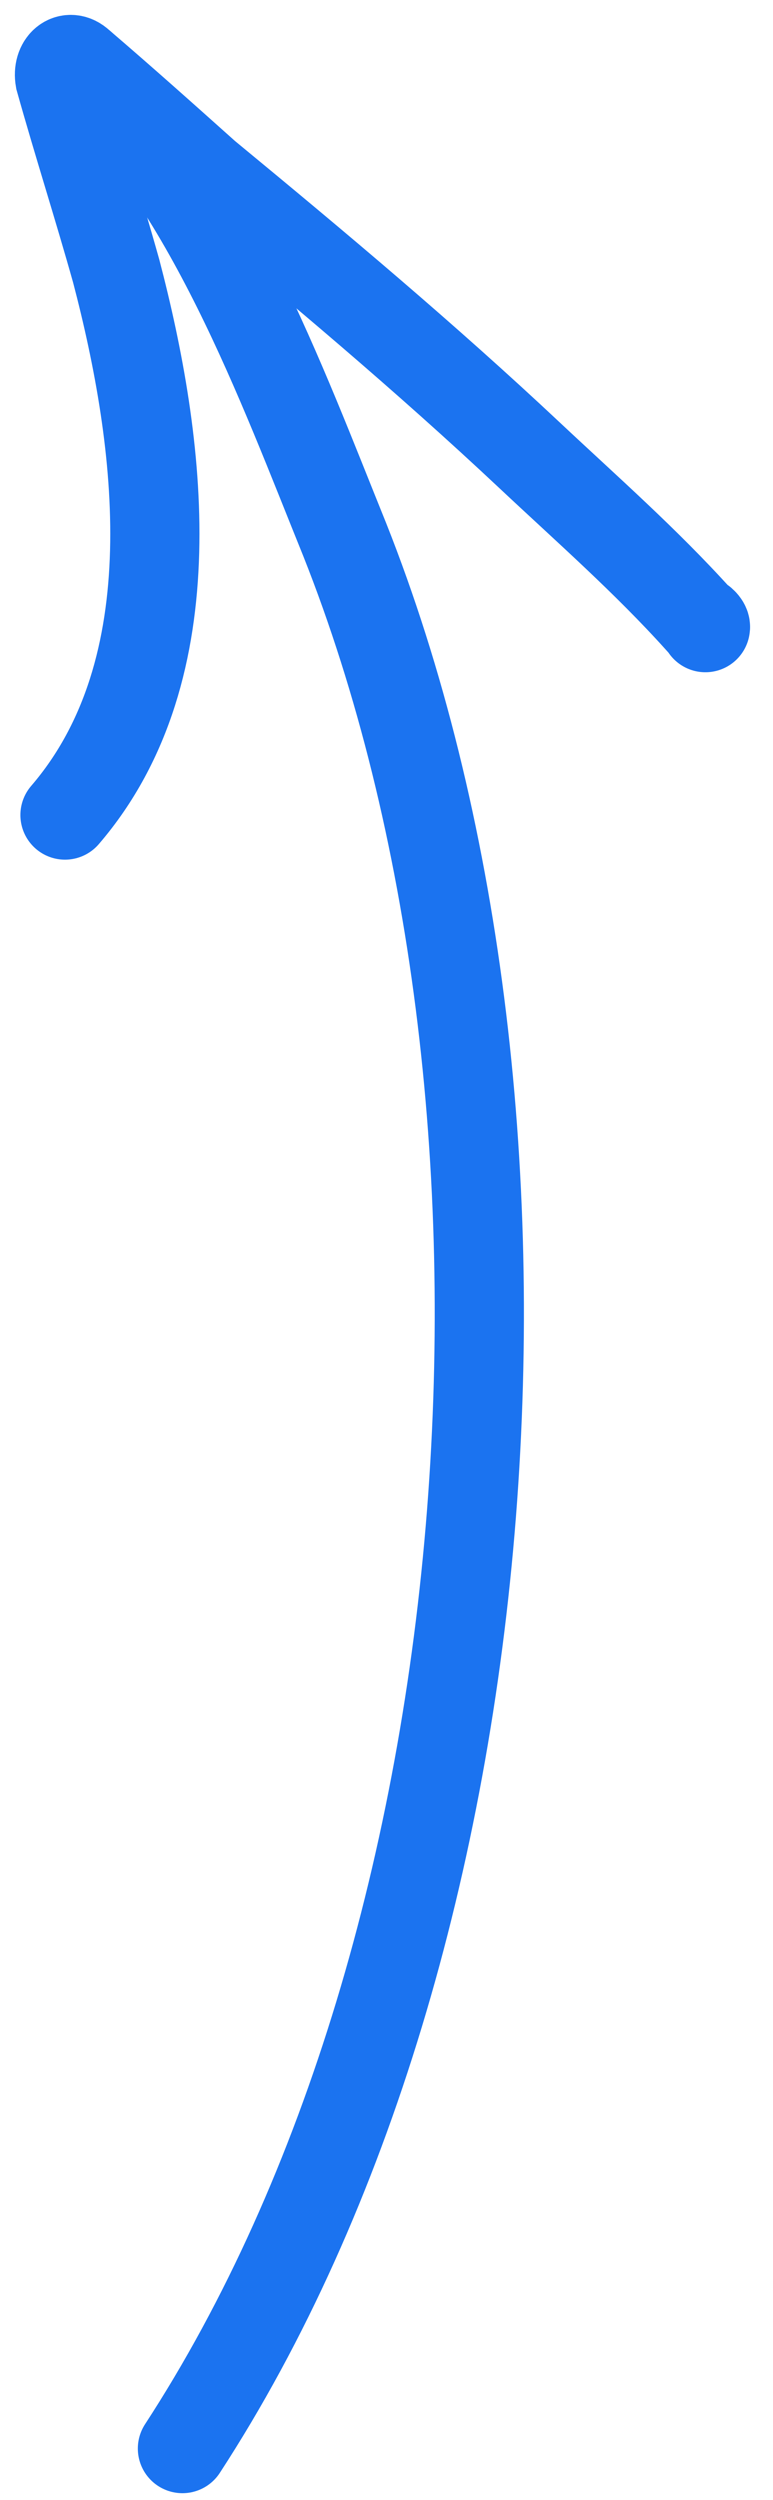<?xml version="1.0" encoding="UTF-8"?> <svg xmlns="http://www.w3.org/2000/svg" width="26" height="84" viewBox="0 0 26 84" fill="none"><path d="M6.136 82.272C17.3 65.15 19.078 36.981 11.598 18.139C9.46 12.859 7.025 6.148 2.743 2.191" stroke="#1B73F0" stroke-width="3" stroke-miterlimit="1.5" stroke-linecap="round"></path><path d="M23.726 21.088C23.755 20.994 23.593 20.843 23.499 20.814C21.717 18.84 19.756 17.121 17.823 15.308C14.28 11.984 10.651 8.945 6.929 5.878C5.545 4.641 4.162 3.404 2.684 2.139C2.321 1.798 1.92 2.127 2.014 2.663C2.614 4.802 3.309 6.97 3.909 9.11C5.405 14.818 6.432 22.452 2.186 27.385" stroke="#1B73F0" stroke-width="3" stroke-miterlimit="1.5" stroke-linecap="round"></path></svg> 